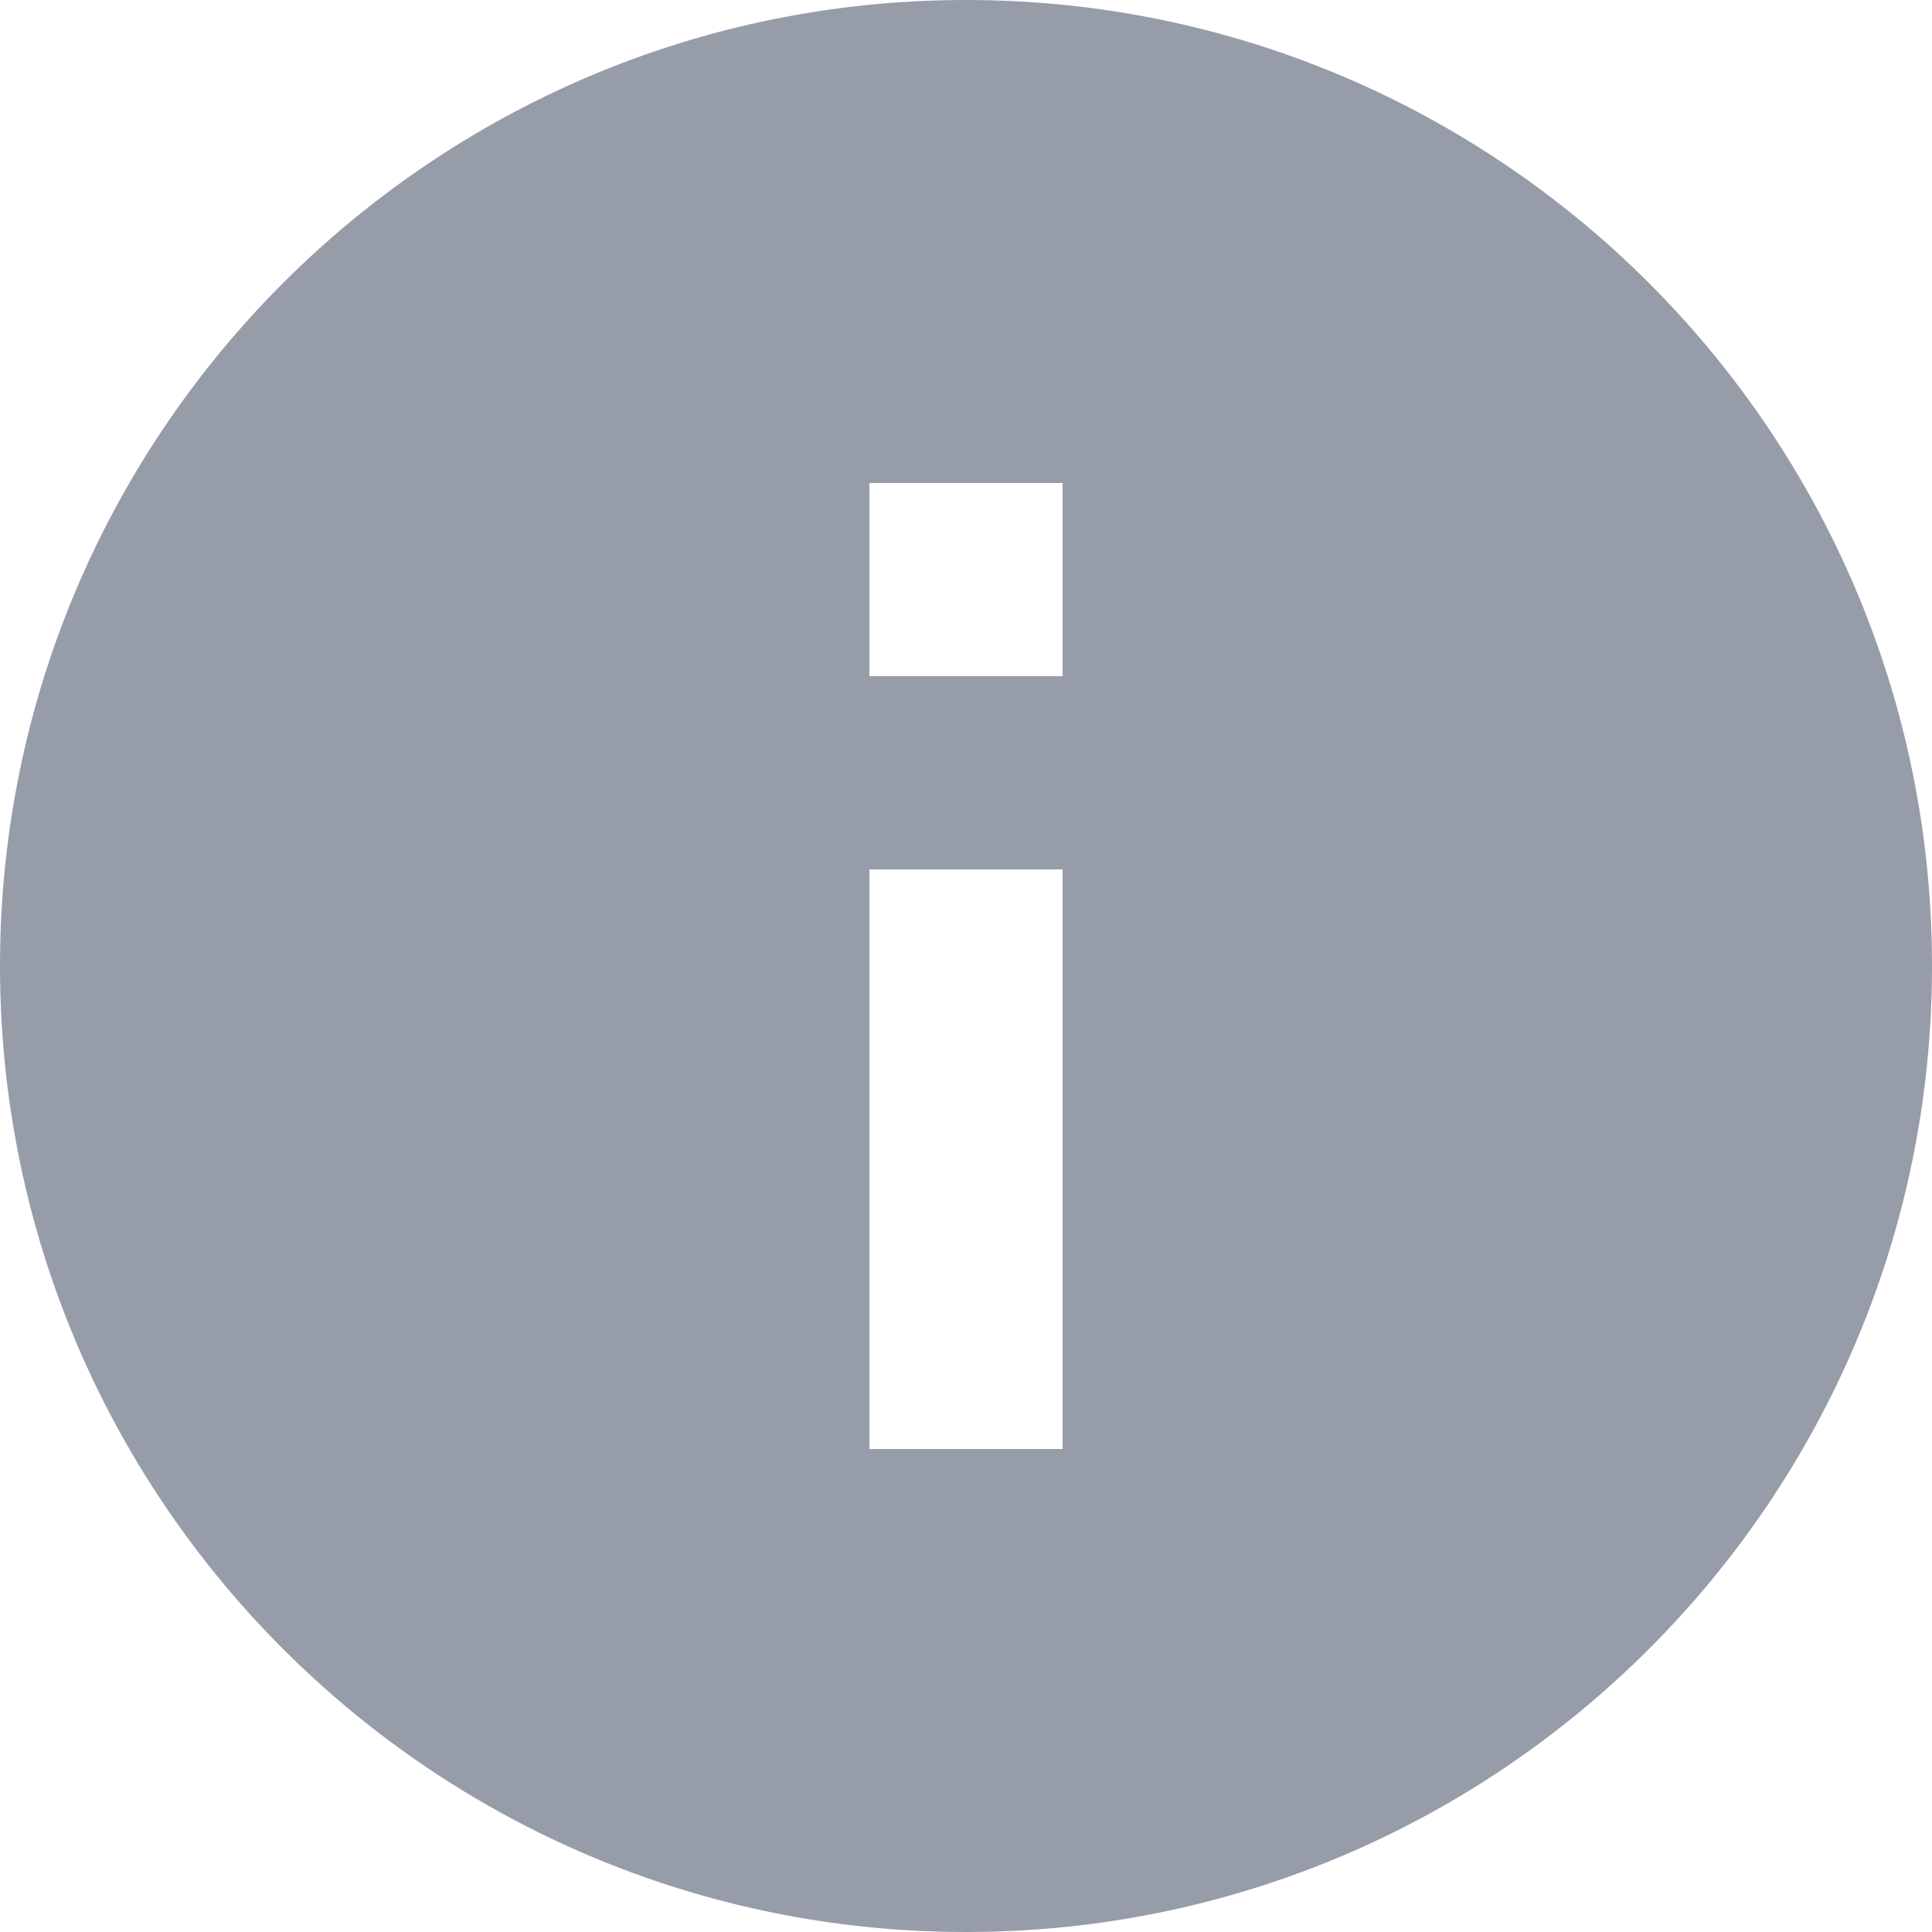 <svg width="12" height="12" viewBox="0 0 12 12" fill="none" xmlns="http://www.w3.org/2000/svg">
<path d="M6 0C2.688 0 0 2.688 0 6C0 9.312 2.688 12 6 12C9.312 12 12 9.312 12 6C12 2.688 9.312 0 6 0ZM6.6 9H5.4V5.4H6.6V9ZM6.6 4.2H5.4V3H6.6V4.2Z" fill="#979CA9"/>
</svg>
